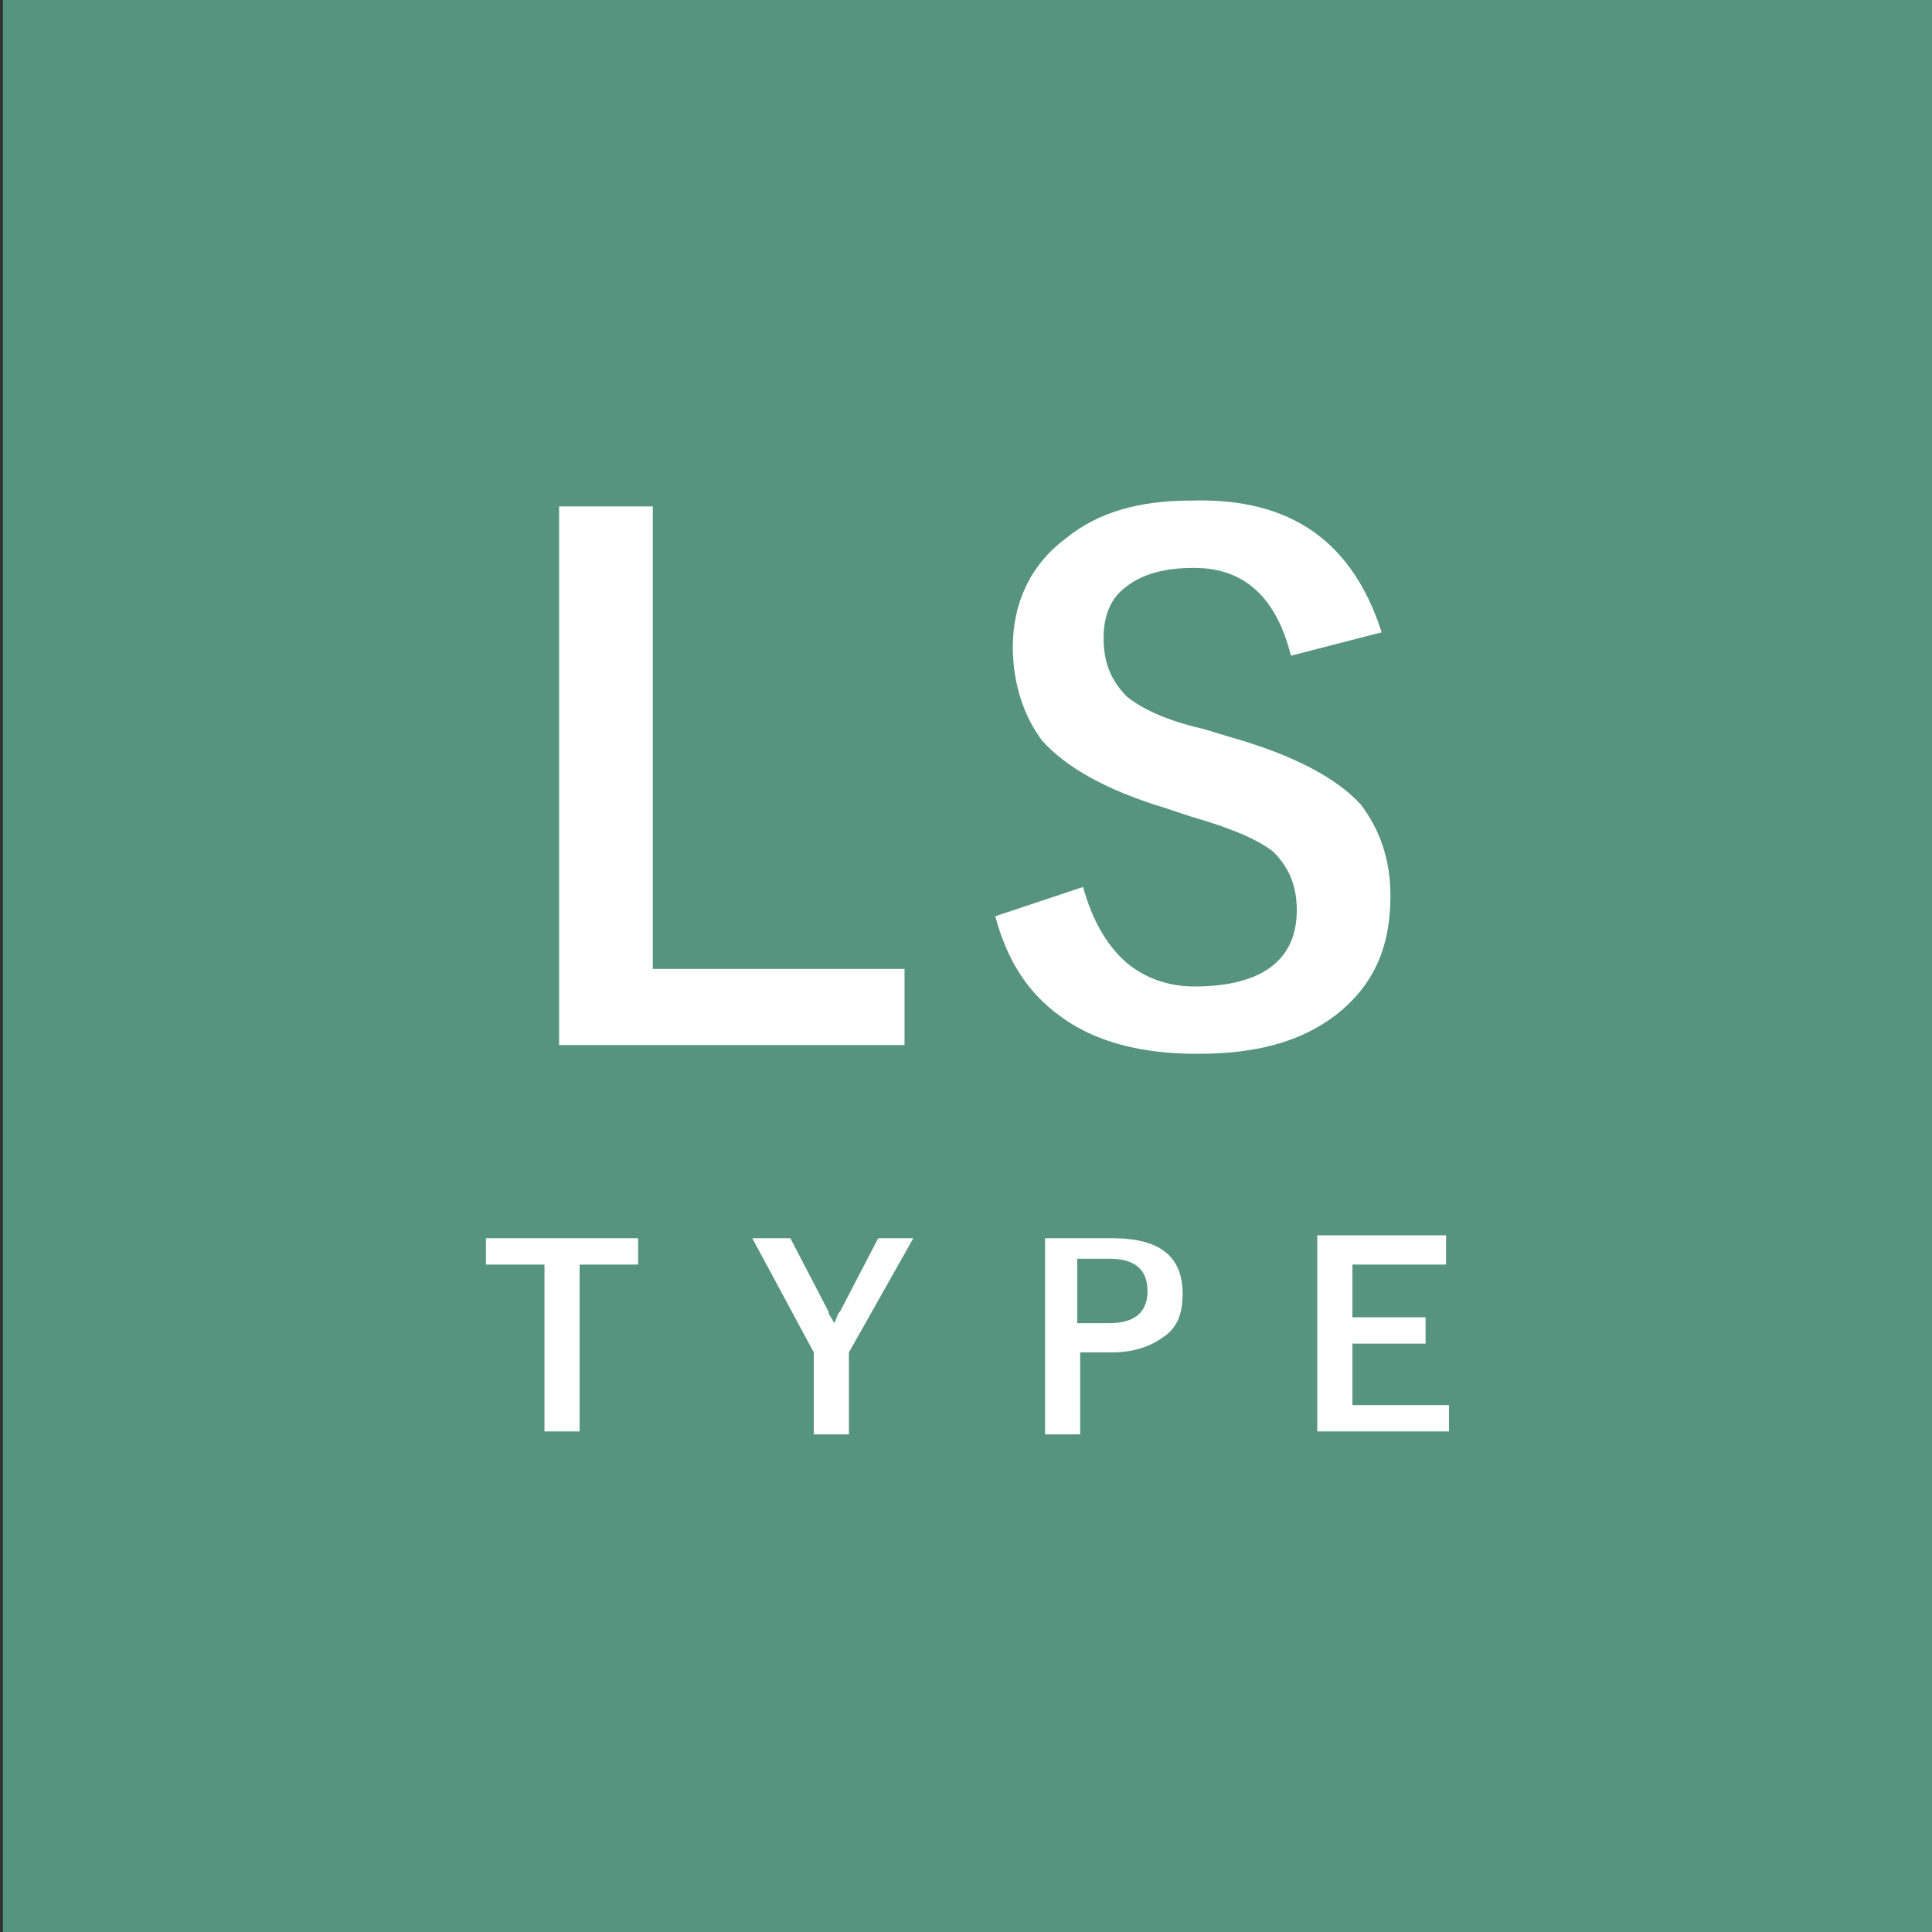 <?xml version="1.0" encoding="utf-8"?>
<!-- Generator: Adobe Illustrator 24.1.2, SVG Export Plug-In . SVG Version: 6.00 Build 0)  -->
<svg version="1.1" id="レイヤー_1" xmlns="http://www.w3.org/2000/svg" xmlns:xlink="http://www.w3.org/1999/xlink" x="0px"
	 y="0px" viewBox="0 0 66 66" style="enable-background:new 0 0 66 66;" xml:space="preserve">
<rect x="0" y="0" width="66" height="66" fill="#333333" stroke="none"/>
<style type="text/css">
	.st0{fill:#391327;}
	.st1{fill:#FFFFFF;}
	.st2{fill:#793335;}
	.st3{fill:#8F4E56;}
	.st4{fill:#BC537B;}
	.st5{fill:#C6692A;}
	.st6{fill:#D6D6D6;}
	.st7{fill:#4D834F;}
	.st8{fill:#56947F;}
	.st9{fill:#264289;}
	.st10{fill:#751E78;}
	.st11{fill:#7C242A;}
	.st12{fill:#B26837;}
	.st13{fill:#3C68A6;}
	.st14{fill:#172A4E;}
	.st15{fill:#582677;}
	.st16{fill:#5384BA;}
	.st17{fill:#5B9CB9;}
</style>
<g>
	<rect x="0.1" y="0" class="st8" width="66" height="66"/>
	<g>
		<g>
			<g>
				<path class="st1" d="M22.3,17.3v15.8h8.6v2.6H19.1V17.3H22.3z"/>
			</g>
			<g>
				<path class="st1" d="M47.2,21.6l-3.1,0.8c-0.5-2-1.6-3-3.3-3c-1,0-1.8,0.2-2.4,0.7c-0.5,0.4-0.7,1-0.7,1.7c0,0.9,0.3,1.5,0.8,2
					c0.5,0.4,1.3,0.8,2.6,1.1l1,0.3c2.1,0.6,3.6,1.4,4.4,2.3c0.6,0.8,1,1.8,1,3.1c0,1.8-0.6,3.1-1.9,4.1c-1.2,0.9-2.7,1.3-4.7,1.3
					c-1.9,0-3.5-0.4-4.7-1.3c-1.1-0.8-1.8-1.9-2.2-3.4l3-1c0.3,1.1,0.8,2,1.5,2.6c0.6,0.5,1.4,0.8,2.3,0.8c2.3,0,3.5-0.9,3.5-2.6
					c0-0.9-0.3-1.5-0.8-2c-0.5-0.4-1.4-0.8-2.8-1.2l-0.9-0.3c-2-0.6-3.4-1.4-4.2-2.3c-0.6-0.8-1-1.9-1-3.2c0-1.5,0.6-2.8,1.8-3.7
					c1.1-0.9,2.5-1.3,4.3-1.3C44.1,17,46.2,18.5,47.2,21.6z"/>
			</g>
			<g>
				<path class="st1" d="M21.8,42.3v0.9h-2v5.7h-1.2v-5.7h-2v-0.9H21.8z"/>
			</g>
			<g>
				<path class="st1" d="M31.2,42.3L29,46.2v2.8h-1.2v-2.8l-2.1-3.9H27l1.3,2.5c0,0.1,0.1,0.2,0.2,0.4c0.1-0.2,0.1-0.3,0.2-0.4
					l1.3-2.5H31.2z"/>
			</g>
			<g>
				<path class="st1" d="M35.6,42.3H38c1.6,0,2.4,0.6,2.4,1.9c0,0.7-0.2,1.2-0.7,1.5c-0.4,0.3-1,0.5-1.7,0.5h-1.1v2.8h-1.2V42.3z
					 M36.8,43.1v2.1h1.1c0.9,0,1.3-0.4,1.3-1.1c0-0.7-0.4-1.1-1.3-1.1H36.8z"/>
			</g>
			<g>
				<path class="st1" d="M49.4,42.3v0.9h-3.2v1.8h2.5v0.9h-2.5V48h3.3v0.9H45v-6.7H49.4z"/>
			</g>
		</g>
	</g>
</g>
</svg>

